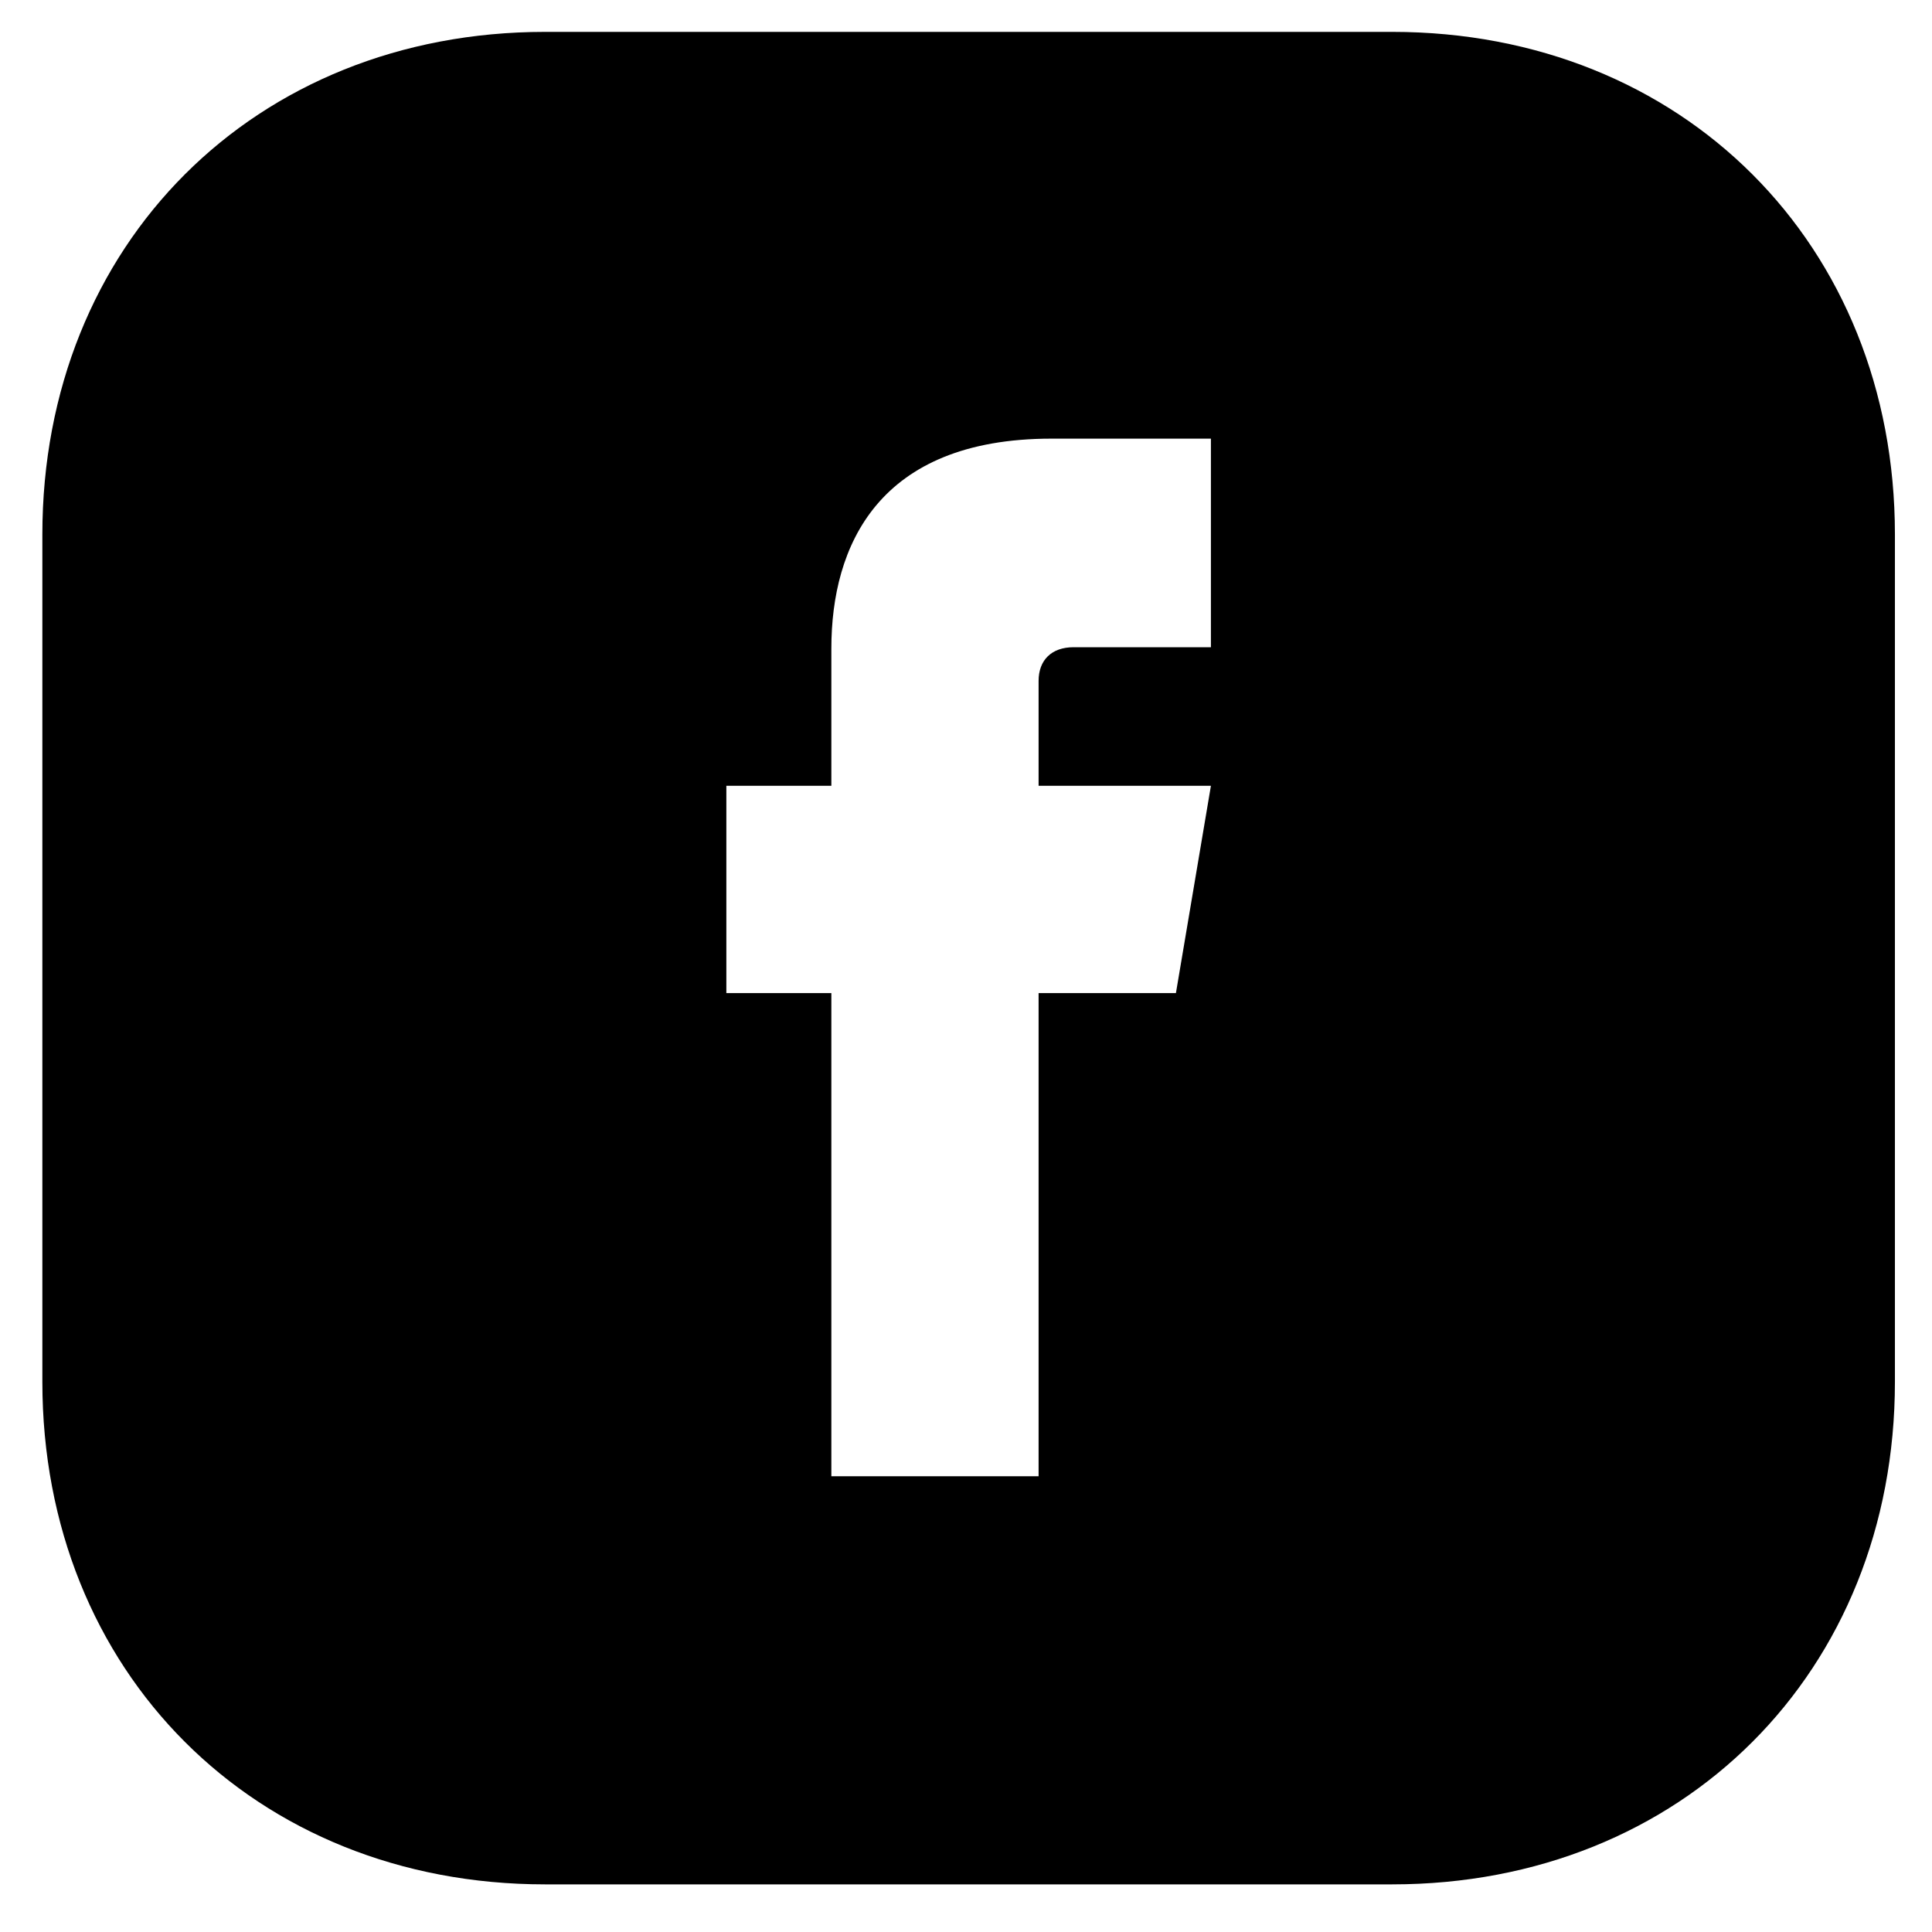 <svg width="26" height="26" viewBox="0 0 26 26" fill="none" xmlns="http://www.w3.org/2000/svg">
<path id="&#226;&#134;&#147;" d="M18.736 25.359C22.642 25.359 25.501 22.5 25.501 18.595V7.193C25.501 3.288 22.642 0.429 18.736 0.429H7.335C3.429 0.429 0.57 3.288 0.57 7.193V18.595C0.57 22.5 3.429 25.359 7.335 25.359H18.736ZM11.188 13.365H9.775V10.575H11.188V8.727C11.188 7.35 11.815 5.903 14.151 5.903H16.296V8.71H14.448C14.151 8.71 13.977 8.884 13.977 9.163V10.575H16.296L15.825 13.365H13.977V19.867H11.188V13.365Z" fill="black"/>
</svg>
